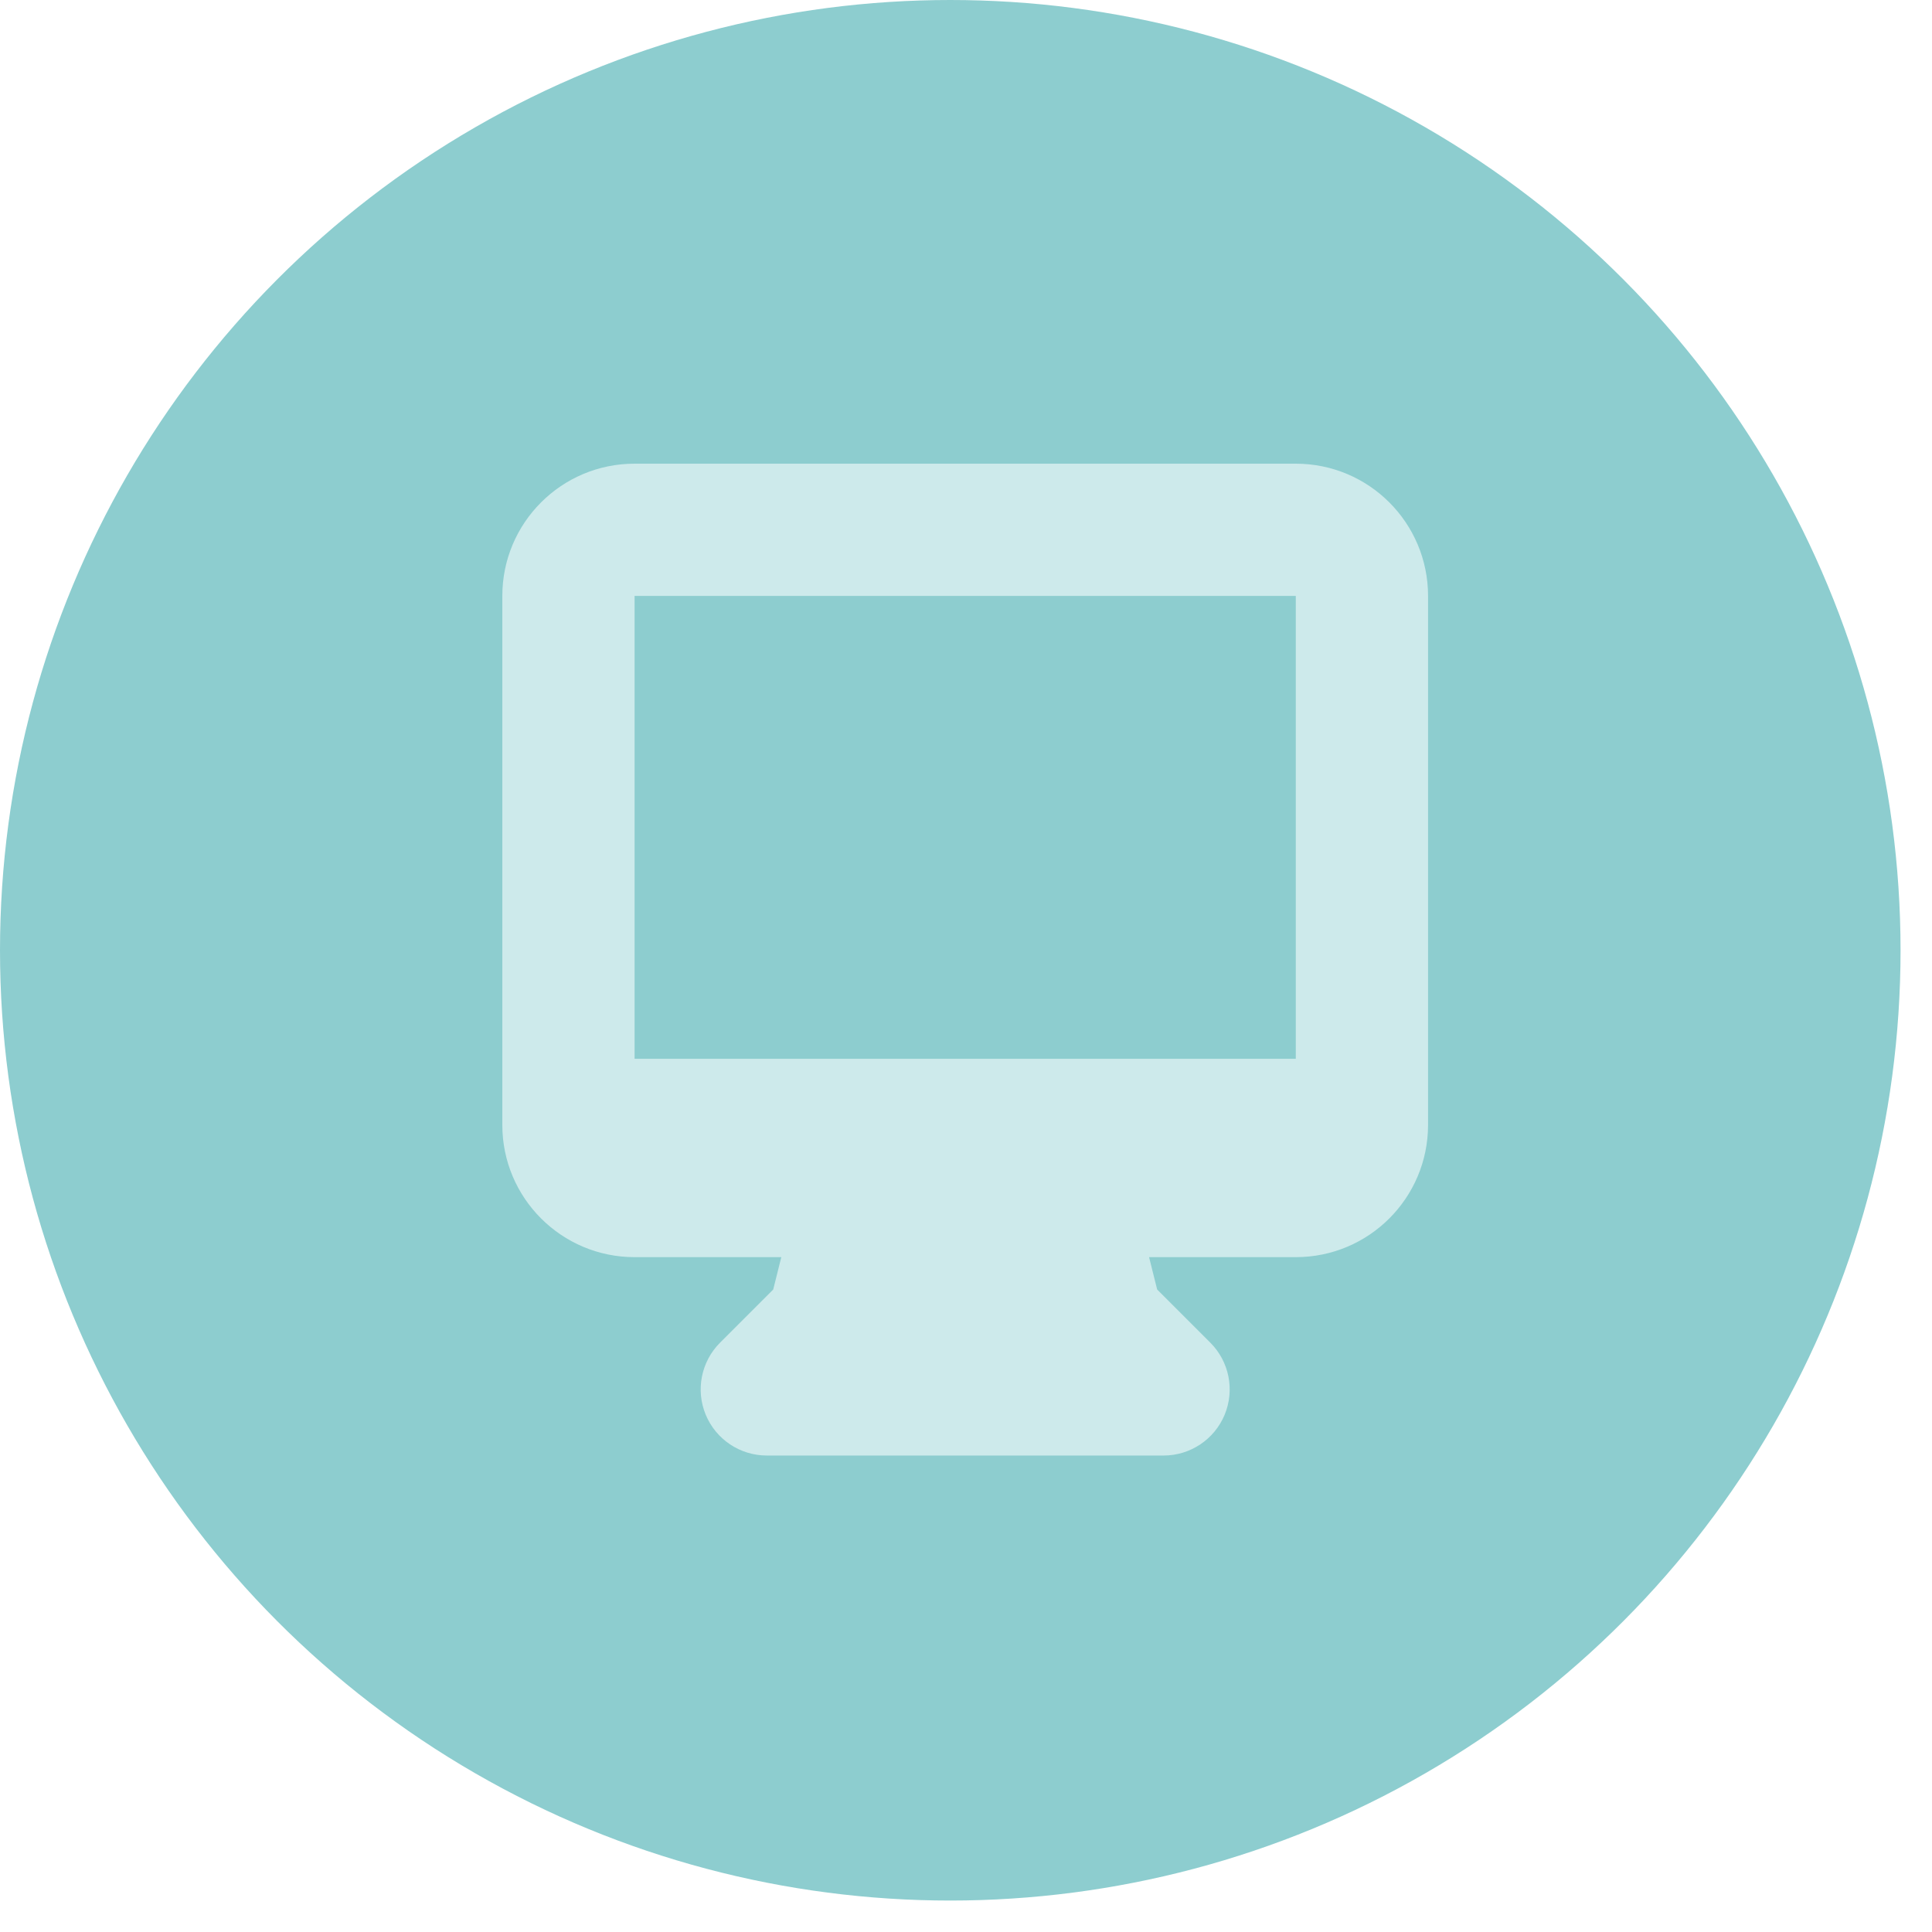 <svg width="50" height="50" viewBox="0 0 50 50" fill="none" xmlns="http://www.w3.org/2000/svg">
<circle cx="24.593" cy="24.593" r="24.593" fill="#8DCDCF"/>
<path fill-rule="evenodd" clip-rule="evenodd" d="M13 15.423C13 13.532 14.532 12 16.423 12H33.535C35.426 12 36.958 13.532 36.958 15.423V29.113C36.958 31.003 35.426 32.535 33.535 32.535H29.738L29.947 33.372L31.323 34.748C31.812 35.237 31.959 35.973 31.694 36.613C31.429 37.252 30.805 37.669 30.113 37.669H19.845C19.153 37.669 18.529 37.252 18.264 36.613C17.999 35.973 18.146 35.237 18.635 34.748L20.011 33.372L20.22 32.535H16.423C14.532 32.535 13 31.003 13 29.113V15.423ZM22.876 27.401C22.851 27.401 22.826 27.401 22.801 27.401H16.423V15.423H33.535V27.401H27.157C27.132 27.401 27.107 27.401 27.082 27.401H22.876Z" fill="#CDEAEB"/>
</svg>

